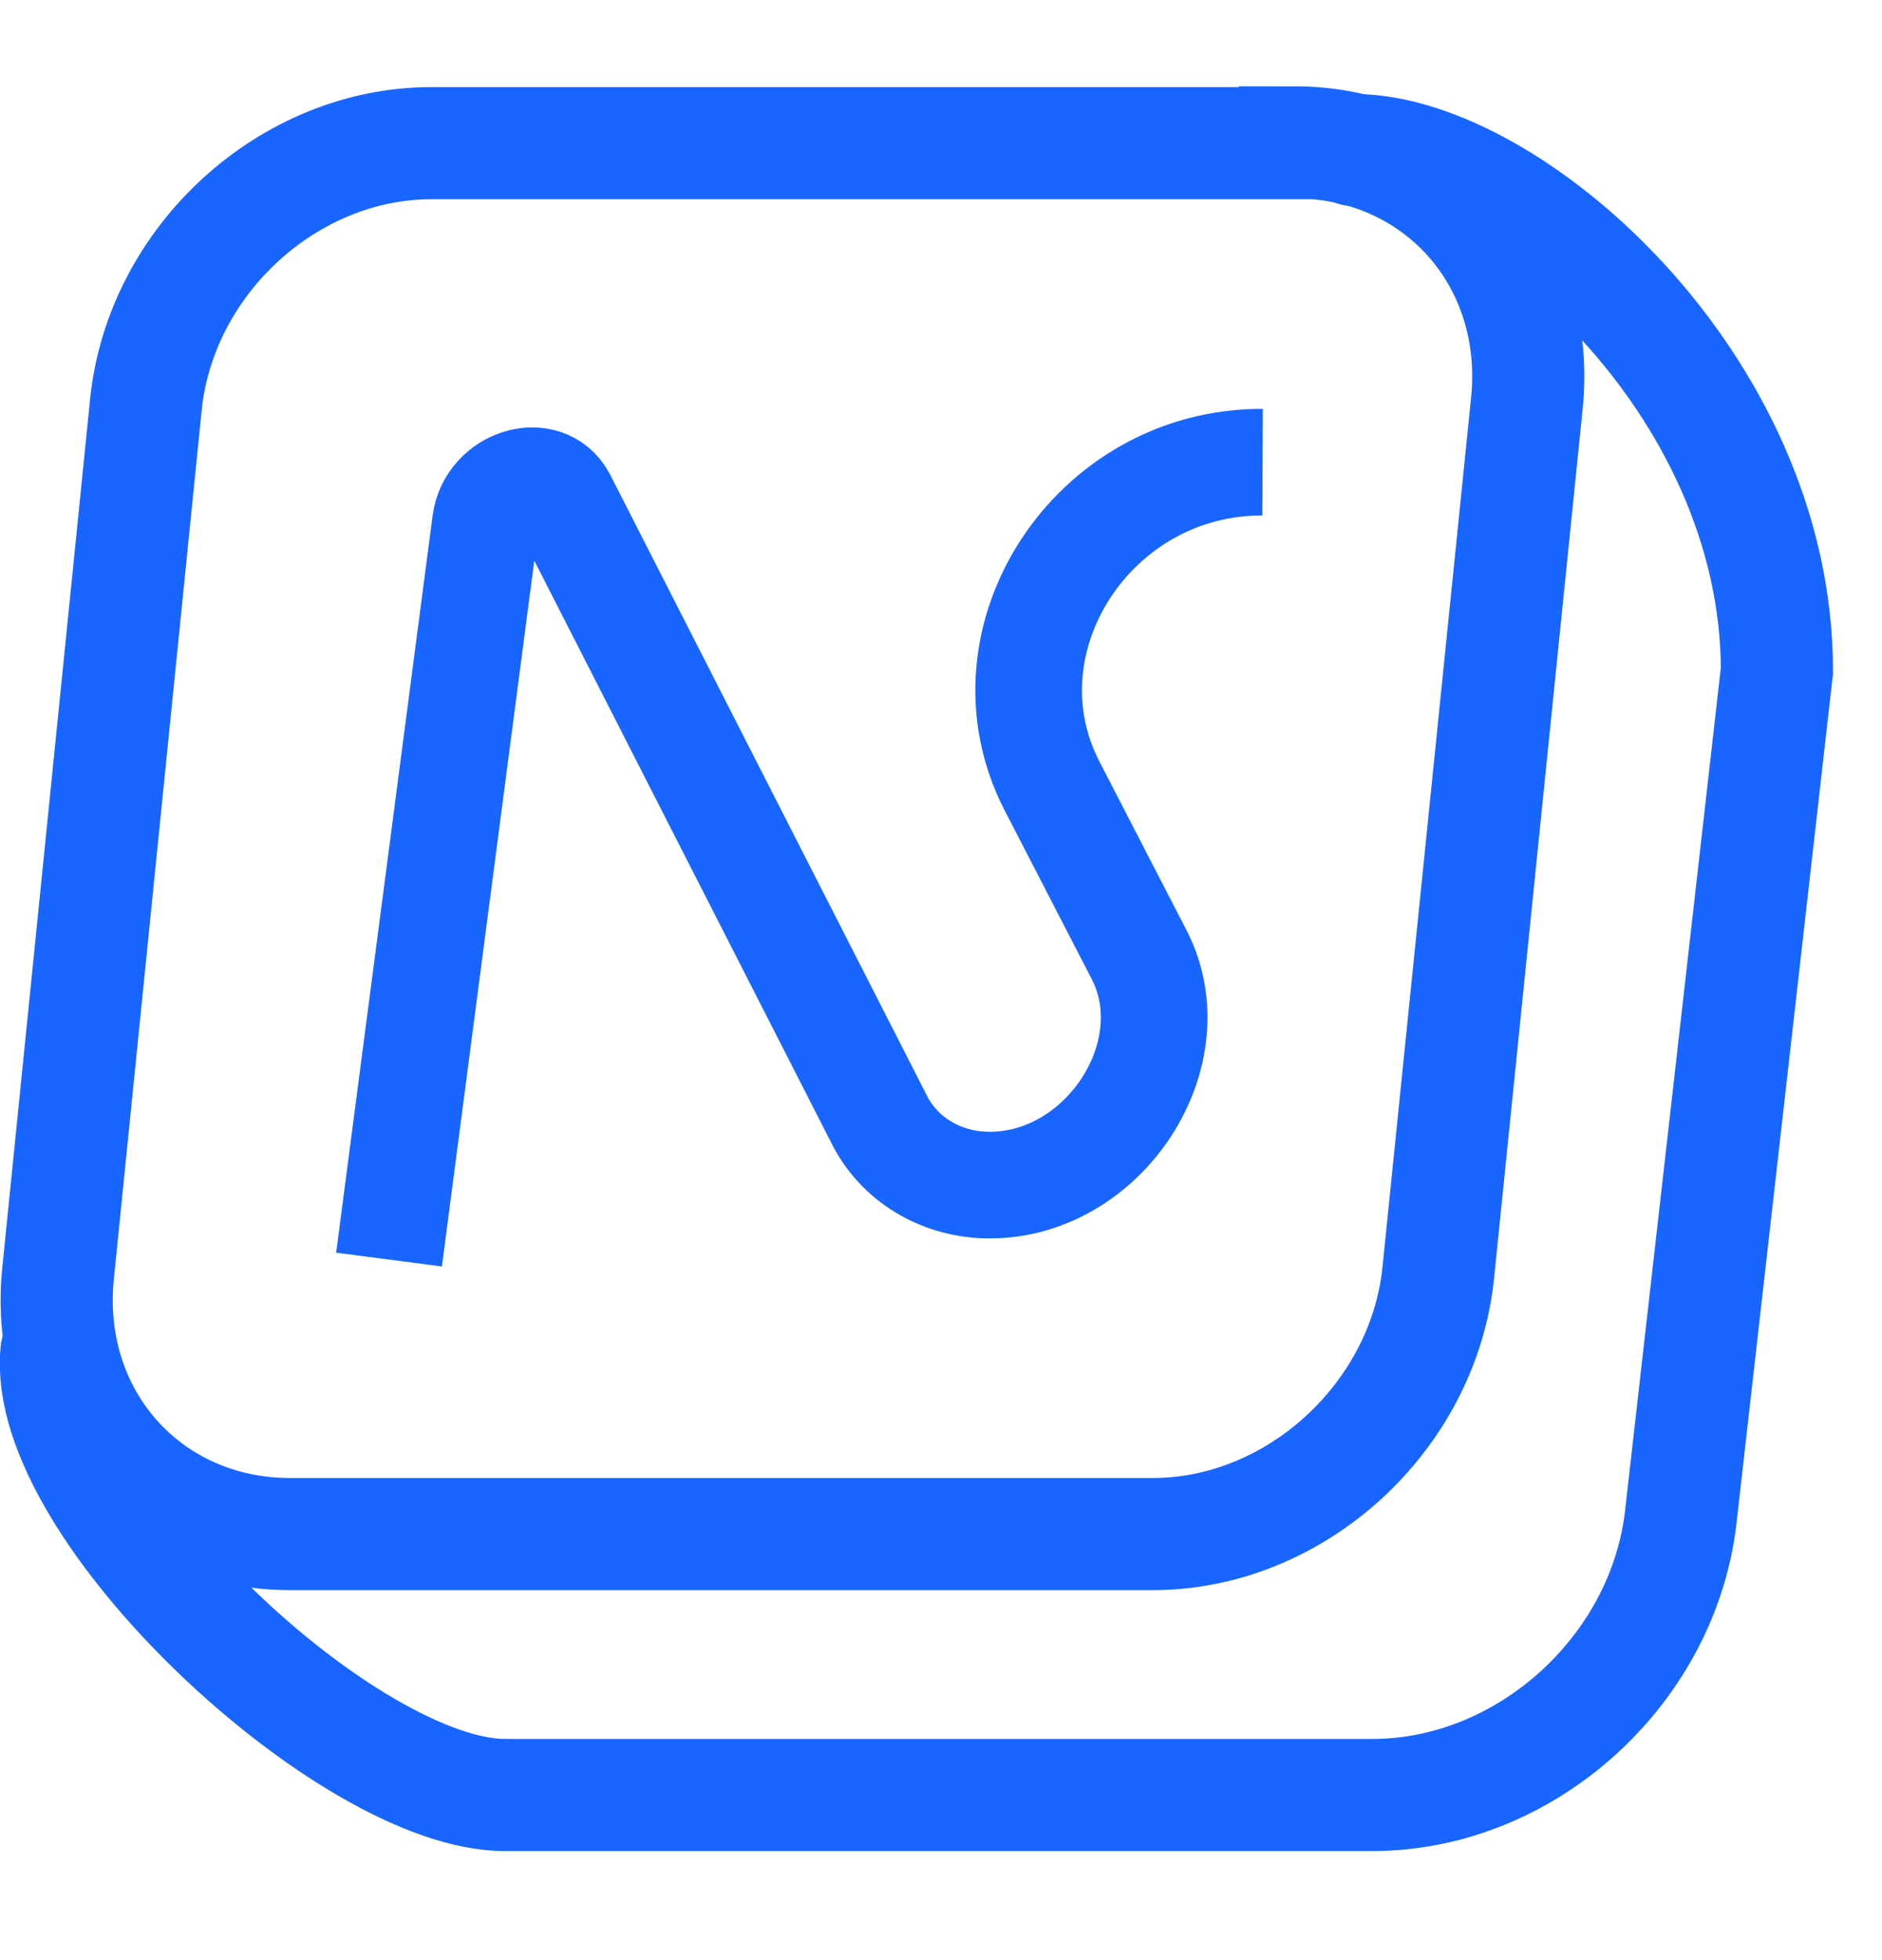 <svg xmlns="http://www.w3.org/2000/svg" width="24" height="25" viewBox="0 0 24 25" fill="none"><g clip-path="url(#clip0_5013_70808)"><path d="M16.511 1.826H5.501C3.681 1.826 2.051 3.316 1.861 5.156L0.741 16.236C0.551 18.076 1.881 19.566 3.701 19.566H14.701C16.521 19.566 18.151 18.076 18.341 16.236L19.471 5.146C19.661 3.306 18.331 1.816 16.511 1.816V1.826Z" stroke="#1865FF" stroke-width="1.43" stroke-linecap="round"></path><path d="M0.72 17.244C0.52 19.234 4.46 22.894 6.44 22.894H17.5C19.47 22.894 21.24 21.284 21.44 19.294L22.66 8.554C22.66 4.884 19.24 1.914 17.27 1.914" stroke="#1865FF" stroke-width="1.43" stroke-linecap="round"></path><path d="M4.961 16.065L6.191 6.665C6.261 6.145 6.941 5.935 7.171 6.355L11.231 14.315C11.501 14.815 12.031 15.115 12.621 15.115C14.081 15.115 15.171 13.445 14.531 12.185L13.411 10.015C12.461 8.155 13.941 5.885 16.101 5.895" stroke="#1865FF" stroke-width="1.36" stroke-linejoin="round"></path></g><defs><clipPath id="clip0_5013_70808"><rect width="24" height="24" fill="white" transform="translate(0 0.105)"></rect></clipPath></defs></svg>